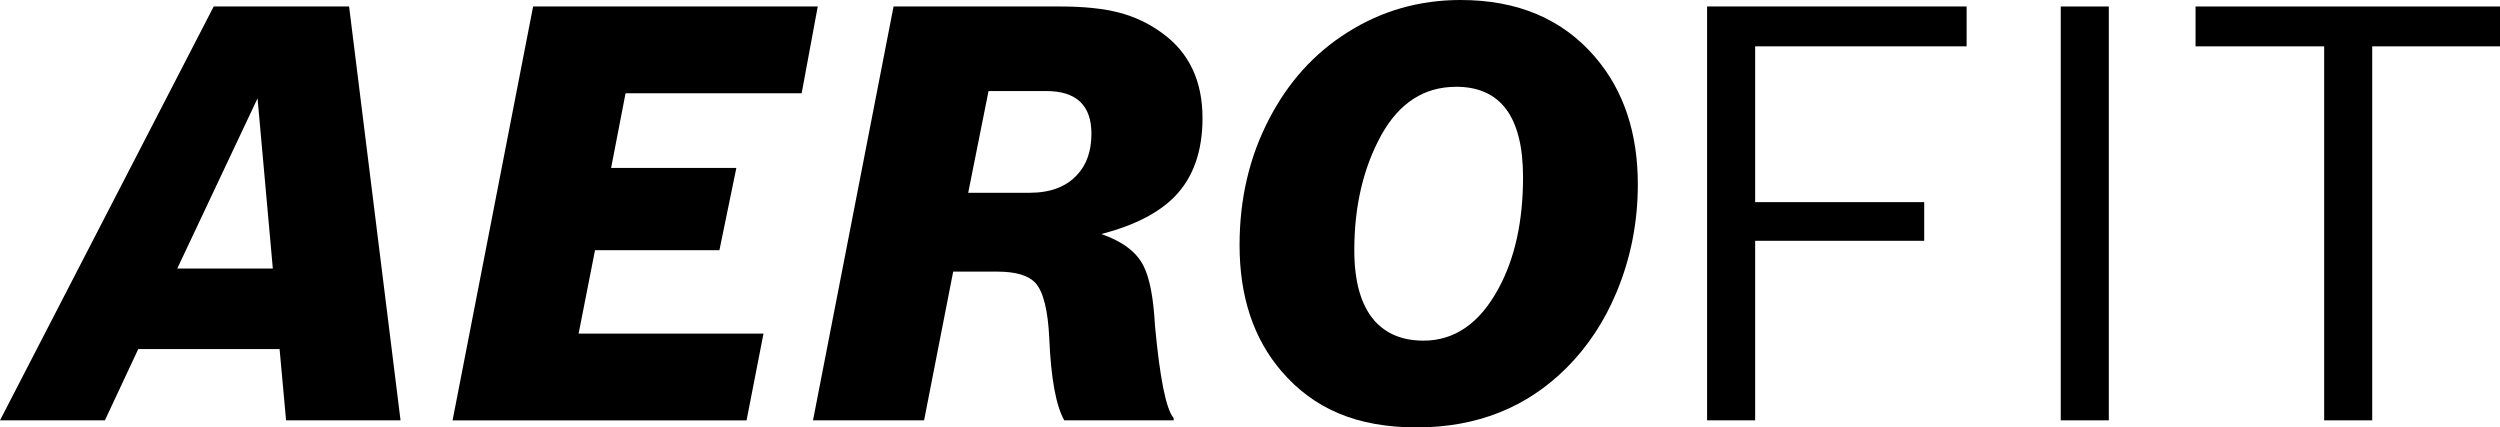 <?xml version="1.0" encoding="UTF-8"?><svg id="Ebene_2" xmlns="http://www.w3.org/2000/svg" viewBox="0 0 647.75 110.74"><g id="Ebene_2-2"><g id="AEROFIT"><path d="m35.82,90.45l-8.64,18.46H0L55.37,1.68h35.08l13.33,107.23h-29.66l-1.68-18.46h-36.62Zm30.91-64.97l-20.8,44.09h24.76l-3.96-44.09Z"/><path d="m138.13,1.68h73.75l-4.17,22.49h-45.63l-3.74,19.34h32.45l-4.39,21.31h-32.23l-4.25,21.61h47.9l-4.39,22.49h-76.17L138.13,1.68Z"/><path d="m231.52,1.68h43.14c6.2,0,11.33.54,15.38,1.61,4.05,1.07,7.74,2.83,11.06,5.27,6.98,5.03,10.47,12.38,10.47,22.05,0,8.59-2.39,15.36-7.18,20.29-4.2,4.3-10.55,7.54-19.04,9.74,5.47,1.9,9.11,4.64,10.91,8.2,1.61,3.12,2.61,8.33,3,15.6,1.27,13.67,2.88,21.63,4.83,23.88v.59h-28.34c-2.15-3.81-3.44-10.86-3.88-21.17-.34-7.37-1.54-12.18-3.59-14.43-1.81-1.95-5.08-2.93-9.81-2.93h-11.5l-7.54,38.53h-28.78L231.52,1.68Zm35.23,48.27c5.37,0,9.47-1.54,12.3-4.61,2.49-2.64,3.74-6.2,3.74-10.69,0-7.37-3.91-11.06-11.72-11.06h-14.94l-5.27,26.37h15.89Z"/><path d="m378.44,0c14.79,0,26.42,4.93,34.86,14.79,7.37,8.59,11.06,19.58,11.06,32.96,0,9.81-1.83,19.12-5.49,27.91-3.17,7.62-7.5,14.16-12.96,19.63-10.3,10.3-23.24,15.45-38.82,15.45s-26.66-4.83-35.01-14.5c-7.28-8.45-10.91-19.36-10.91-32.74,0-11.96,2.54-22.83,7.62-32.59,4.93-9.57,11.69-17.07,20.29-22.49,8.84-5.61,18.63-8.42,29.37-8.42Zm-1.17,22.49c-8.25,0-14.7,4.15-19.34,12.45-4.69,8.5-7.03,18.46-7.03,29.88,0,8.16,1.73,14.23,5.2,18.24,3.08,3.47,7.32,5.2,12.74,5.2,8.06,0,14.53-4.49,19.41-13.48,4.25-7.81,6.37-17.43,6.37-28.86,0-15.62-5.79-23.44-17.36-23.44Z"/><path d="m442.31,1.68h67.24v10.33h-54.79v40.36h43.8v10.03h-43.8v46.51h-12.45V1.68Z"/><path d="m533.94,1.68h12.45v107.23h-12.45V1.68Z"/><path d="m602.2,12.01h-33.33V1.68h78.88v10.33h-33.11v96.9h-12.45V12.01Z"/></g></g></svg>
